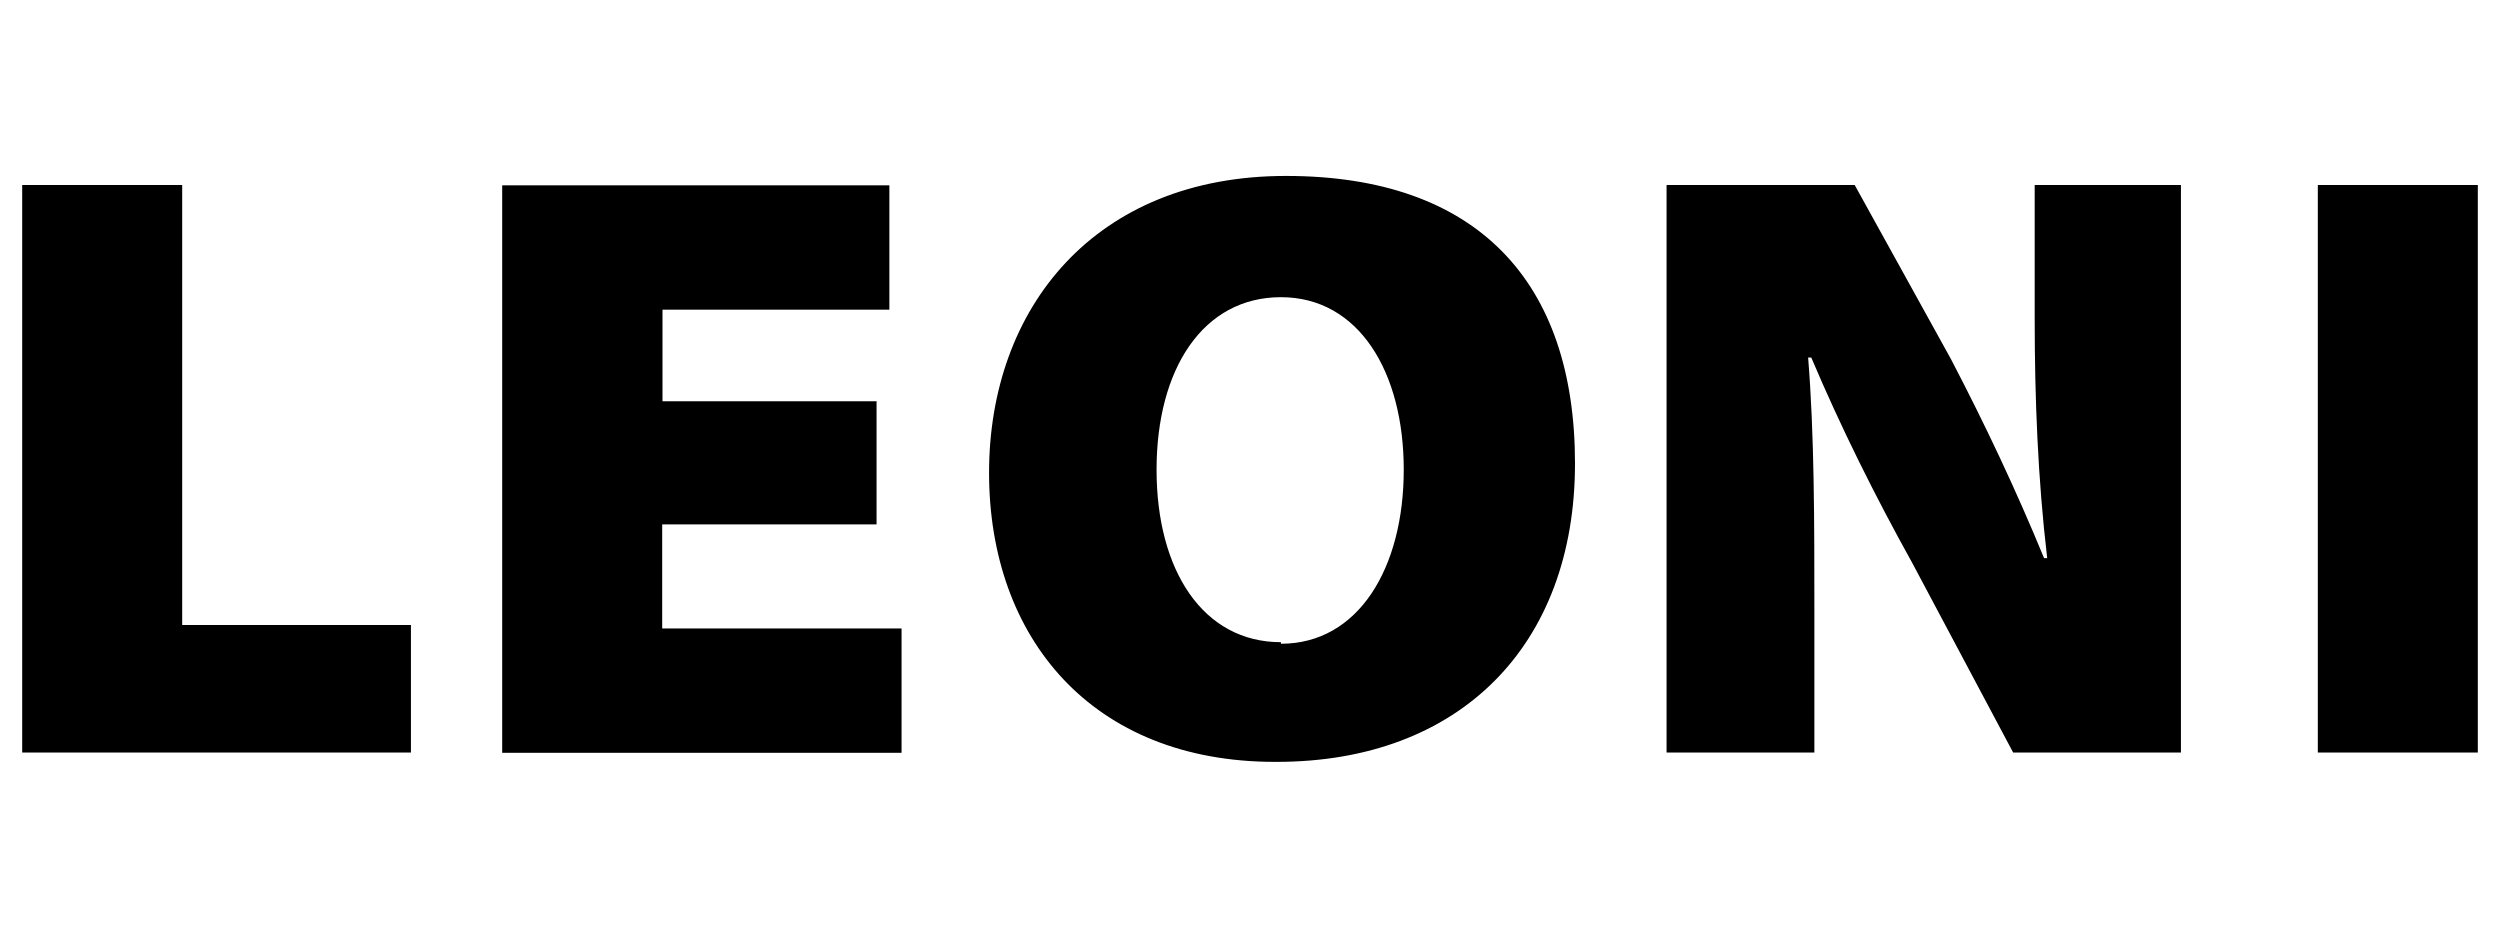 <?xml version="1.0" encoding="UTF-8"?>
<svg id="Layer_1" xmlns="http://www.w3.org/2000/svg" version="1.1" viewBox="0 0 800 300">
  <!-- Generator: Adobe Illustrator 29.5.1, SVG Export Plug-In . SVG Version: 2.1.0 Build 141)  -->
  <path d="M7.1,240.8h124.4v-40.8H58.3V59.2H7.1v181.6M280.6,128.4h-68.6v-29.3h72.6v-39.8h-123.9v181.6h127.8v-39.8h-76.6v-33.3h68.6v-39.3M408.5,243.8c58.7,0,95.5-37.3,95.5-95.5s-31.3-92-92.5-92-95,42.3-95,95,32.8,92.5,91.5,92.5h.5ZM409.9,205.5c-24.9,0-39.8-22.9-39.8-55.2s14.9-55.2,39.8-55.2,39.3,23.9,39.3,55.2-14.4,55.7-39.3,55.7h0v-.5ZM580.6,240.8v-44.8c0-29.3,0-56.7-2-81.6h1c9.5,22.4,20.4,44.3,32.3,65.7l32.3,60.7h53.7V59.2h-46.8v42.8c0,25.4,1,51.2,4,76.6h-1c-9-21.9-18.9-42.8-29.8-63.7l-30.8-55.7h-60.2v181.6h47.3,0ZM741.7,59.2v181.6h51.2V59.2h-51.2"/>
</svg>
